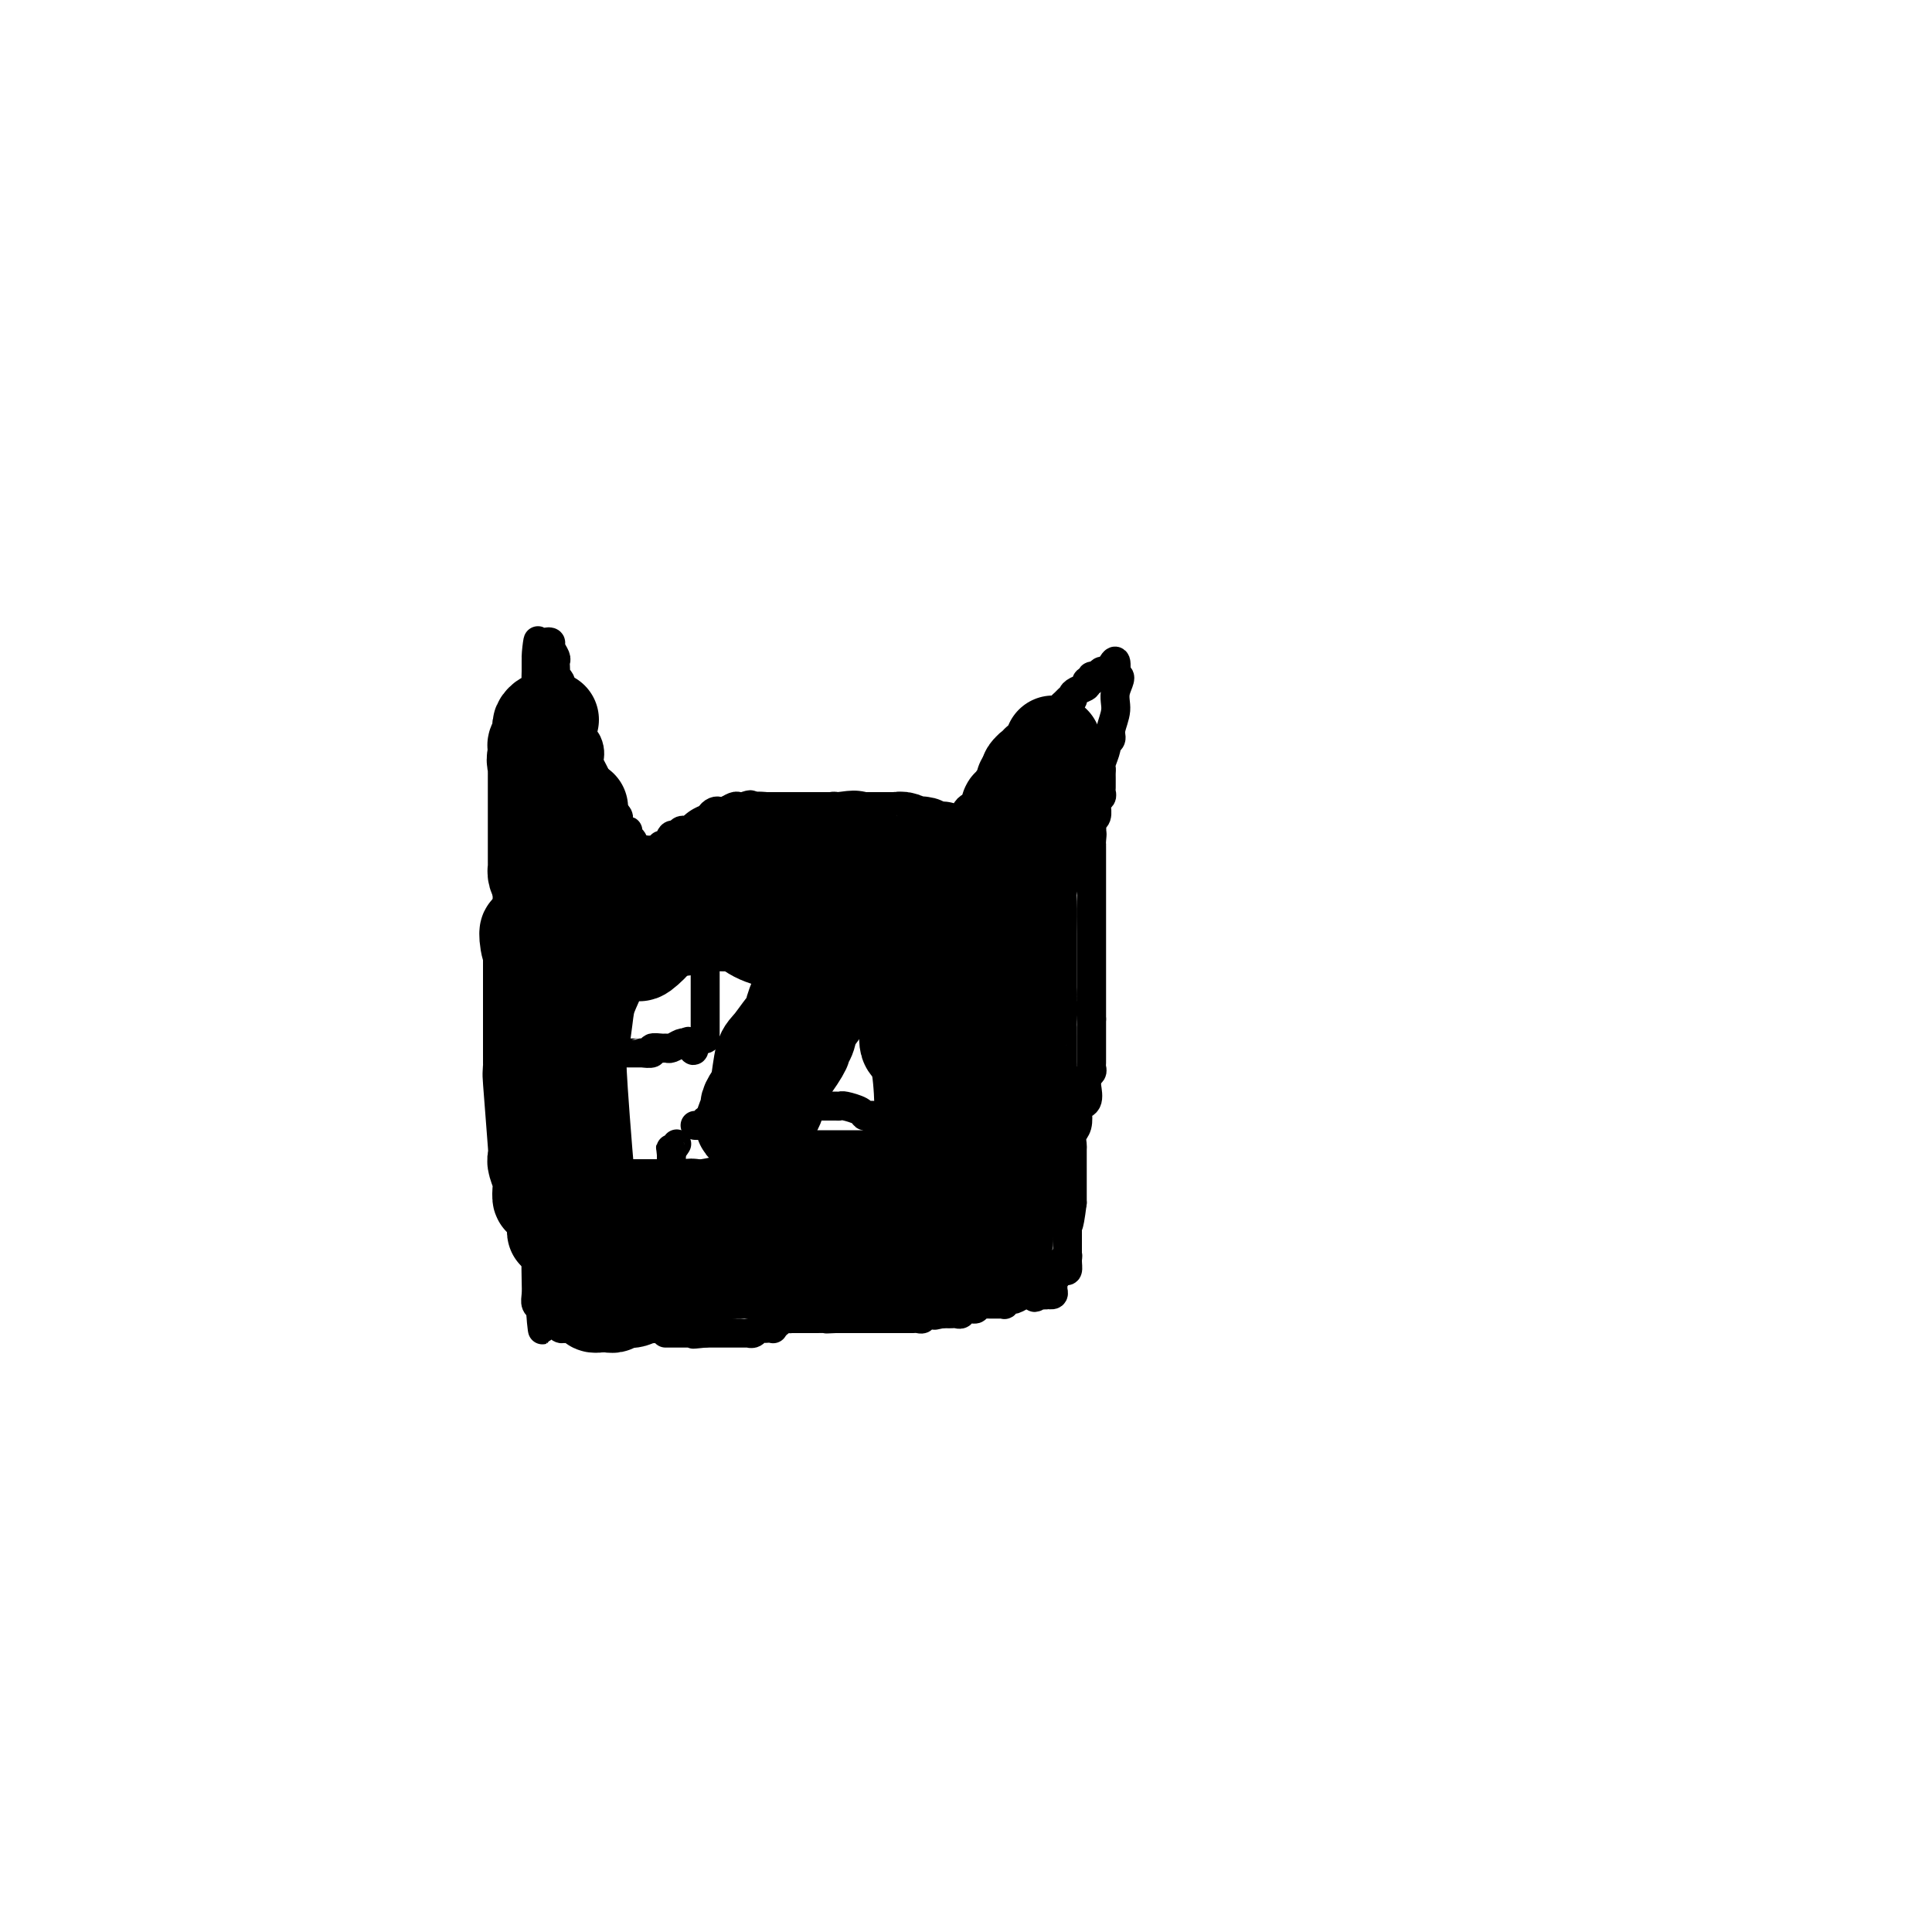 <svg viewBox='0 0 400 400' version='1.1' xmlns='http://www.w3.org/2000/svg' xmlns:xlink='http://www.w3.org/1999/xlink'><g fill='none' stroke='#000000' stroke-width='6' stroke-linecap='round' stroke-linejoin='round'><path d='M110,243c0.017,-0.277 0.034,-0.553 0,-1c-0.034,-0.447 -0.118,-1.064 0,-1c0.118,0.064 0.438,0.809 0,0c-0.438,-0.809 -1.633,-3.173 -2,-4c-0.367,-0.827 0.094,-0.117 0,0c-0.094,0.117 -0.743,-0.361 -1,-1c-0.257,-0.639 -0.121,-1.440 0,-2c0.121,-0.560 0.229,-0.877 0,-1c-0.229,-0.123 -0.793,-0.050 -1,0c-0.207,0.050 -0.055,0.077 0,-1c0.055,-1.077 0.015,-3.258 0,-4c-0.015,-0.742 -0.003,-0.045 0,0c0.003,0.045 -0.003,-0.562 0,-1c0.003,-0.438 0.015,-0.709 0,-1c-0.015,-0.291 -0.055,-0.604 0,-1c0.055,-0.396 0.207,-0.876 0,-1c-0.207,-0.124 -0.773,0.107 -1,0c-0.227,-0.107 -0.113,-0.554 0,-1'/><path d='M105,223c-0.774,-3.216 -0.207,-1.256 0,-1c0.207,0.256 0.056,-1.192 0,-2c-0.056,-0.808 -0.015,-0.975 0,-1c0.015,-0.025 0.004,0.093 0,0c-0.004,-0.093 -0.001,-0.397 0,-1c0.001,-0.603 0.000,-1.504 0,-2c-0.000,-0.496 -0.000,-0.588 0,-1c0.000,-0.412 0.000,-1.143 0,-2c-0.000,-0.857 -0.000,-1.841 0,-2c0.000,-0.159 0.000,0.508 0,0c-0.000,-0.508 -0.000,-2.192 0,-3c0.000,-0.808 0.000,-0.740 0,-1c-0.000,-0.260 -0.000,-0.848 0,-1c0.000,-0.152 0.000,0.132 0,0c-0.000,-0.132 -0.000,-0.680 0,-1c0.000,-0.320 0.000,-0.412 0,-1c-0.000,-0.588 -0.000,-1.671 0,-2c0.000,-0.329 0.000,0.096 0,0c-0.000,-0.096 -0.000,-0.713 0,-1c0.000,-0.287 0.000,-0.244 0,-1c-0.000,-0.756 -0.000,-2.310 0,-3c0.000,-0.690 0.000,-0.515 0,-2c-0.000,-1.485 -0.000,-4.631 0,-6c0.000,-1.369 0.000,-0.963 0,-1c-0.000,-0.037 0.000,-0.519 0,-1'/><path d='M105,187c-0.000,-5.668 -0.000,-1.838 0,-1c0.000,0.838 0.000,-1.316 0,-2c-0.000,-0.684 -0.000,0.102 0,0c0.000,-0.102 0.000,-1.092 0,-2c-0.000,-0.908 -0.000,-1.735 0,-2c0.000,-0.265 0.000,0.030 0,0c-0.000,-0.030 -0.000,-0.386 0,-1c0.000,-0.614 0.000,-1.487 0,-2c-0.000,-0.513 -0.000,-0.667 0,-1c0.000,-0.333 0.000,-0.845 0,-1c-0.000,-0.155 -0.001,0.049 0,0c0.001,-0.049 0.004,-0.350 0,-1c-0.004,-0.650 -0.015,-1.648 0,-2c0.015,-0.352 0.057,-0.057 0,-1c-0.057,-0.943 -0.214,-3.125 0,-4c0.214,-0.875 0.797,-0.442 1,-1c0.203,-0.558 0.025,-2.105 0,-3c-0.025,-0.895 0.101,-1.137 0,-1c-0.101,0.137 -0.430,0.653 0,-1c0.430,-1.653 1.618,-5.474 2,-7c0.382,-1.526 -0.042,-0.755 0,-2c0.042,-1.245 0.551,-4.505 1,-6c0.449,-1.495 0.838,-1.226 1,-1c0.162,0.226 0.096,0.408 0,0c-0.096,-0.408 -0.222,-1.405 0,-2c0.222,-0.595 0.791,-0.789 1,-1c0.209,-0.211 0.056,-0.438 0,-1c-0.056,-0.562 -0.015,-1.459 0,-2c0.015,-0.541 0.004,-0.726 0,-1c-0.004,-0.274 -0.002,-0.637 0,-1'/><path d='M111,137c0.868,-7.975 0.039,-2.911 0,-1c-0.039,1.911 0.712,0.669 1,0c0.288,-0.669 0.115,-0.766 0,-1c-0.115,-0.234 -0.171,-0.606 0,-1c0.171,-0.394 0.568,-0.810 1,-1c0.432,-0.190 0.900,-0.154 1,0c0.100,0.154 -0.169,0.427 0,1c0.169,0.573 0.776,1.445 1,2c0.224,0.555 0.064,0.793 0,1c-0.064,0.207 -0.032,0.383 0,1c0.032,0.617 0.064,1.674 0,2c-0.064,0.326 -0.223,-0.077 0,0c0.223,0.077 0.829,0.636 1,1c0.171,0.364 -0.094,0.533 0,1c0.094,0.467 0.547,1.234 1,2'/><path d='M117,144c0.246,1.416 -0.141,0.957 0,1c0.141,0.043 0.808,0.589 1,1c0.192,0.411 -0.092,0.686 0,1c0.092,0.314 0.560,0.666 1,1c0.440,0.334 0.853,0.648 1,1c0.147,0.352 0.029,0.741 0,1c-0.029,0.259 0.031,0.388 0,1c-0.031,0.612 -0.153,1.707 0,2c0.153,0.293 0.580,-0.217 1,0c0.420,0.217 0.834,1.162 1,2c0.166,0.838 0.083,1.568 0,2c-0.083,0.432 -0.165,0.567 0,1c0.165,0.433 0.579,1.163 1,2c0.421,0.837 0.849,1.782 1,2c0.151,0.218 0.025,-0.292 0,0c-0.025,0.292 0.050,1.385 0,2c-0.050,0.615 -0.224,0.753 0,1c0.224,0.247 0.847,0.605 1,1c0.153,0.395 -0.166,0.827 0,1c0.166,0.173 0.815,0.088 1,0c0.185,-0.088 -0.094,-0.177 0,0c0.094,0.177 0.561,0.622 1,1c0.439,0.378 0.850,0.689 1,1c0.150,0.311 0.040,0.622 0,1c-0.040,0.378 -0.012,0.822 0,1c0.012,0.178 0.006,0.089 0,0'/><path d='M128,171c1.658,4.113 0.305,0.894 0,0c-0.305,-0.894 0.440,0.535 1,1c0.560,0.465 0.935,-0.034 1,0c0.065,0.034 -0.179,0.601 0,1c0.179,0.399 0.783,0.629 1,1c0.217,0.371 0.047,0.884 0,1c-0.047,0.116 0.029,-0.165 0,0c-0.029,0.165 -0.162,0.775 0,1c0.162,0.225 0.618,0.064 1,0c0.382,-0.064 0.691,-0.032 1,0'/><path d='M133,176c0.726,0.772 0.041,0.203 0,0c-0.041,-0.203 0.564,-0.040 1,0c0.436,0.040 0.705,-0.042 1,0c0.295,0.042 0.618,0.210 1,0c0.382,-0.210 0.823,-0.796 1,-1c0.177,-0.204 0.089,-0.025 0,0c-0.089,0.025 -0.179,-0.102 0,0c0.179,0.102 0.626,0.434 1,0c0.374,-0.434 0.675,-1.633 1,-2c0.325,-0.367 0.675,0.097 1,0c0.325,-0.097 0.626,-0.757 1,-1c0.374,-0.243 0.821,-0.069 1,0c0.179,0.069 0.089,0.035 0,0'/><path d='M142,172c1.570,-0.554 0.994,0.062 1,0c0.006,-0.062 0.594,-0.800 1,-1c0.406,-0.200 0.630,0.140 1,0c0.370,-0.140 0.887,-0.759 1,-1c0.113,-0.241 -0.177,-0.103 0,0c0.177,0.103 0.820,0.172 1,0c0.180,-0.172 -0.103,-0.586 0,-1c0.103,-0.414 0.591,-0.829 1,-1c0.409,-0.171 0.739,-0.098 1,0c0.261,0.098 0.451,0.222 1,0c0.549,-0.222 1.455,-0.791 2,-1c0.545,-0.209 0.727,-0.060 1,0c0.273,0.060 0.636,0.030 1,0'/><path d='M154,167c2.095,-0.774 1.333,-0.207 1,0c-0.333,0.207 -0.236,0.056 0,0c0.236,-0.056 0.613,-0.015 1,0c0.387,0.015 0.784,0.004 1,0c0.216,-0.004 0.250,-0.001 1,0c0.750,0.001 2.214,0.000 3,0c0.786,-0.000 0.893,-0.000 1,0'/><path d='M162,167c1.400,0.000 0.900,0.000 1,0c0.100,-0.000 0.800,-0.000 1,0c0.200,0.000 -0.100,0.000 0,0c0.100,-0.000 0.601,-0.000 1,0c0.399,0.000 0.697,0.000 1,0c0.303,-0.000 0.610,-0.000 1,0c0.390,0.000 0.864,0.000 1,0c0.136,-0.000 -0.065,-0.001 0,0c0.065,0.001 0.395,0.004 1,0c0.605,-0.004 1.483,-0.013 2,0c0.517,0.013 0.671,0.050 1,0c0.329,-0.050 0.832,-0.185 1,0c0.168,0.185 -0.001,0.691 0,1c0.001,0.309 0.171,0.421 1,1c0.829,0.579 2.317,1.623 3,2c0.683,0.377 0.561,0.086 1,0c0.439,-0.086 1.440,0.032 2,0c0.560,-0.032 0.678,-0.216 1,0c0.322,0.216 0.849,0.831 1,1c0.151,0.169 -0.075,-0.108 0,0c0.075,0.108 0.450,0.602 1,1c0.550,0.398 1.275,0.699 2,1'/><path d='M185,174c2.389,1.309 1.361,1.083 1,1c-0.361,-0.083 -0.055,-0.022 0,0c0.055,0.022 -0.140,0.006 0,0c0.140,-0.006 0.616,-0.002 1,0c0.384,0.002 0.675,0.000 1,0c0.325,-0.000 0.682,-0.000 1,0c0.318,0.000 0.596,0.001 1,0c0.404,-0.001 0.935,-0.003 1,0c0.065,0.003 -0.337,0.012 0,0c0.337,-0.012 1.414,-0.045 2,0c0.586,0.045 0.683,0.167 1,0c0.317,-0.167 0.855,-0.622 1,-1c0.145,-0.378 -0.101,-0.679 0,-1c0.101,-0.321 0.551,-0.660 1,-1'/><path d='M196,172c0.487,-0.416 0.704,0.043 1,0c0.296,-0.043 0.670,-0.590 1,-1c0.330,-0.410 0.614,-0.685 1,-1c0.386,-0.315 0.873,-0.672 1,-1c0.127,-0.328 -0.107,-0.628 0,-1c0.107,-0.372 0.554,-0.817 1,-1c0.446,-0.183 0.890,-0.105 1,0c0.110,0.105 -0.115,0.235 0,0c0.115,-0.235 0.570,-0.836 1,-1c0.430,-0.164 0.836,0.110 1,0c0.164,-0.110 0.085,-0.602 0,-1c-0.085,-0.398 -0.178,-0.702 0,-1c0.178,-0.298 0.625,-0.591 1,-1c0.375,-0.409 0.678,-0.936 1,-1c0.322,-0.064 0.663,0.334 1,0c0.337,-0.334 0.672,-1.401 1,-2c0.328,-0.599 0.651,-0.728 1,-1c0.349,-0.272 0.723,-0.685 1,-1c0.277,-0.315 0.455,-0.533 1,-1c0.545,-0.467 1.457,-1.185 2,-2c0.543,-0.815 0.718,-1.728 1,-2c0.282,-0.272 0.671,0.097 1,0c0.329,-0.097 0.599,-0.658 1,-1c0.401,-0.342 0.932,-0.463 1,-1c0.068,-0.537 -0.328,-1.491 0,-2c0.328,-0.509 1.379,-0.574 2,-1c0.621,-0.426 0.810,-1.213 1,-2'/><path d='M220,146c3.877,-3.974 1.568,-0.910 1,0c-0.568,0.910 0.603,-0.335 1,-1c0.397,-0.665 0.019,-0.752 0,-1c-0.019,-0.248 0.320,-0.659 1,-1c0.680,-0.341 1.702,-0.612 2,-1c0.298,-0.388 -0.127,-0.892 0,-1c0.127,-0.108 0.808,0.182 1,0c0.192,-0.182 -0.103,-0.835 0,-1c0.103,-0.165 0.606,0.159 1,0c0.394,-0.159 0.680,-0.802 1,-1c0.320,-0.198 0.674,0.049 1,0c0.326,-0.049 0.623,-0.395 1,-1c0.377,-0.605 0.832,-1.471 1,-1c0.168,0.471 0.048,2.277 0,3c-0.048,0.723 -0.024,0.361 0,0'/><path d='M231,140c1.684,-0.434 0.395,1.481 0,3c-0.395,1.519 0.105,2.643 0,4c-0.105,1.357 -0.817,2.949 -1,4c-0.183,1.051 0.161,1.563 0,2c-0.161,0.437 -0.828,0.800 -1,1c-0.172,0.200 0.150,0.239 0,1c-0.150,0.761 -0.772,2.245 -1,3c-0.228,0.755 -0.061,0.780 0,1c0.061,0.220 0.016,0.636 0,1c-0.016,0.364 -0.003,0.675 0,1c0.003,0.325 -0.003,0.664 0,1c0.003,0.336 0.015,0.669 0,1c-0.015,0.331 -0.057,0.661 0,1c0.057,0.339 0.212,0.686 0,1c-0.212,0.314 -0.793,0.595 -1,1c-0.207,0.405 -0.041,0.935 0,1c0.041,0.065 -0.041,-0.333 0,0c0.041,0.333 0.207,1.399 0,2c-0.207,0.601 -0.786,0.739 -1,1c-0.214,0.261 -0.061,0.646 0,1c0.061,0.354 0.031,0.677 0,1'/><path d='M226,172c-0.774,5.133 -0.207,1.967 0,1c0.207,-0.967 0.056,0.266 0,1c-0.056,0.734 -0.015,0.970 0,1c0.015,0.030 0.004,-0.147 0,0c-0.004,0.147 -0.001,0.618 0,1c0.001,0.382 0.000,0.676 0,1c-0.000,0.324 -0.000,0.677 0,1c0.000,0.323 0.000,0.614 0,1c-0.000,0.386 -0.000,0.867 0,1c0.000,0.133 0.000,-0.081 0,0c-0.000,0.081 -0.000,0.458 0,1c0.000,0.542 0.000,1.248 0,2c-0.000,0.752 -0.000,1.549 0,2c0.000,0.451 0.000,0.557 0,1c-0.000,0.443 -0.000,1.223 0,2c0.000,0.777 0.000,1.550 0,2c-0.000,0.450 -0.000,0.578 0,1c0.000,0.422 0.000,1.139 0,2c-0.000,0.861 -0.000,1.865 0,3c0.000,1.135 0.000,2.402 0,3c-0.000,0.598 -0.000,0.527 0,1c0.000,0.473 0.000,1.489 0,2c-0.000,0.511 -0.000,0.517 0,1c0.000,0.483 0.000,1.442 0,2c-0.000,0.558 -0.000,0.713 0,1c0.000,0.287 -0.000,0.706 0,1c0.000,0.294 -0.000,0.464 0,1c0.000,0.536 0.000,1.439 0,2c0.000,0.561 0.000,0.781 0,1'/><path d='M226,211c-0.000,6.438 -0.000,3.035 0,2c0.000,-1.035 0.000,0.300 0,1c-0.000,0.700 -0.000,0.765 0,1c0.000,0.235 0.000,0.640 0,1c-0.000,0.360 -0.000,0.674 0,1c0.000,0.326 0.001,0.665 0,1c-0.001,0.335 -0.004,0.667 0,1c0.004,0.333 0.015,0.667 0,1c-0.015,0.333 -0.057,0.665 0,1c0.057,0.335 0.213,0.675 0,1c-0.213,0.325 -0.797,0.637 -1,1c-0.203,0.363 -0.027,0.778 0,1c0.027,0.222 -0.097,0.251 0,1c0.097,0.749 0.415,2.216 0,3c-0.415,0.784 -1.561,0.883 -2,1c-0.439,0.117 -0.170,0.252 0,1c0.170,0.748 0.242,2.108 0,3c-0.242,0.892 -0.797,1.317 -1,2c-0.203,0.683 -0.054,1.623 0,2c0.054,0.377 0.015,0.191 0,1c-0.015,0.809 -0.004,2.612 0,4c0.004,1.388 0.001,2.361 0,3c-0.001,0.639 -0.000,0.945 0,1c0.000,0.055 0.000,-0.140 0,0c-0.000,0.140 -0.000,0.615 0,1c0.000,0.385 0.000,0.682 0,1c-0.000,0.318 -0.000,0.659 0,1'/><path d='M222,249c-0.845,6.662 -0.959,4.318 -1,4c-0.041,-0.318 -0.011,1.389 0,2c0.011,0.611 0.003,0.126 0,1c-0.003,0.874 -0.001,3.107 0,4c0.001,0.893 0.000,0.447 0,0'/><path d='M107,229c-0.423,-0.314 -0.845,-0.629 -1,0c-0.155,0.629 -0.042,2.200 0,3c0.042,0.800 0.013,0.829 0,1c-0.013,0.171 -0.010,0.483 0,1c0.010,0.517 0.026,1.240 0,2c-0.026,0.760 -0.094,1.558 0,2c0.094,0.442 0.350,0.527 1,3c0.650,2.473 1.695,7.333 2,9c0.305,1.667 -0.128,0.142 0,0c0.128,-0.142 0.819,1.099 1,2c0.181,0.901 -0.147,1.463 0,3c0.147,1.537 0.771,4.051 1,5c0.229,0.949 0.065,0.334 0,1c-0.065,0.666 -0.031,2.612 0,4c0.031,1.388 0.060,2.217 0,3c-0.060,0.783 -0.208,1.518 0,2c0.208,0.482 0.774,0.709 1,1c0.226,0.291 0.113,0.645 0,1'/><path d='M112,272c0.709,6.607 -0.017,1.626 0,0c0.017,-1.626 0.778,0.104 1,1c0.222,0.896 -0.095,0.958 0,1c0.095,0.042 0.603,0.064 1,0c0.397,-0.064 0.684,-0.213 1,0c0.316,0.213 0.662,0.789 1,1c0.338,0.211 0.668,0.056 1,0c0.332,-0.056 0.666,-0.015 1,0c0.334,0.015 0.667,0.004 1,0c0.333,-0.004 0.667,-0.001 1,0c0.333,0.001 0.667,0.001 1,0'/><path d='M121,275c1.571,0.464 0.998,0.124 1,0c0.002,-0.124 0.578,-0.033 1,0c0.422,0.033 0.692,0.009 1,0c0.308,-0.009 0.656,-0.002 1,0c0.344,0.002 0.683,0.001 1,0c0.317,-0.001 0.612,-0.000 1,0c0.388,0.000 0.869,0.000 1,0c0.131,-0.000 -0.087,-0.000 0,0c0.087,0.000 0.479,0.001 1,0c0.521,-0.001 1.173,-0.004 2,0c0.827,0.004 1.830,0.015 2,0c0.170,-0.015 -0.494,-0.056 0,0c0.494,0.056 2.146,0.208 3,0c0.854,-0.208 0.910,-0.776 1,-1c0.090,-0.224 0.216,-0.102 1,0c0.784,0.102 2.228,0.185 3,0c0.772,-0.185 0.874,-0.637 1,-1c0.126,-0.363 0.276,-0.637 1,-1c0.724,-0.363 2.021,-0.816 3,-1c0.979,-0.184 1.638,-0.101 2,0c0.362,0.101 0.426,0.219 1,0c0.574,-0.219 1.659,-0.776 2,-1c0.341,-0.224 -0.063,-0.115 0,0c0.063,0.115 0.594,0.237 1,0c0.406,-0.237 0.686,-0.833 1,-1c0.314,-0.167 0.661,0.095 1,0c0.339,-0.095 0.669,-0.548 1,-1'/><path d='M155,268c2.134,-0.929 0.470,-0.253 0,0c-0.470,0.253 0.254,0.082 1,0c0.746,-0.082 1.513,-0.075 2,0c0.487,0.075 0.695,0.217 1,0c0.305,-0.217 0.707,-0.794 1,-1c0.293,-0.206 0.477,-0.041 1,0c0.523,0.041 1.386,-0.042 2,0c0.614,0.042 0.979,0.208 1,0c0.021,-0.208 -0.301,-0.792 0,-1c0.301,-0.208 1.226,-0.041 2,0c0.774,0.041 1.396,-0.045 2,0c0.604,0.045 1.188,0.222 2,0c0.812,-0.222 1.850,-0.843 2,-1c0.150,-0.157 -0.588,0.150 1,0c1.588,-0.150 5.501,-0.758 7,-1c1.499,-0.242 0.584,-0.117 1,0c0.416,0.117 2.163,0.227 3,0c0.837,-0.227 0.764,-0.792 1,-1c0.236,-0.208 0.782,-0.059 1,0c0.218,0.059 0.109,0.030 0,0'/><path d='M186,263c4.979,-0.774 1.925,-0.207 1,0c-0.925,0.207 0.277,0.056 1,0c0.723,-0.056 0.967,-0.015 1,0c0.033,0.015 -0.146,0.004 0,0c0.146,-0.004 0.616,-0.001 1,0c0.384,0.001 0.681,0.000 1,0c0.319,-0.000 0.659,-0.000 1,0c0.341,0.000 0.682,0.000 1,0c0.318,-0.000 0.614,-0.000 1,0c0.386,0.000 0.863,0.000 1,0c0.137,-0.000 -0.064,-0.000 0,0c0.064,0.000 0.395,0.000 1,0c0.605,-0.000 1.486,-0.000 2,0c0.514,0.000 0.663,0.000 1,0c0.337,-0.000 0.864,-0.000 1,0c0.136,0.000 -0.117,0.000 0,0c0.117,-0.000 0.605,-0.000 1,0c0.395,0.000 0.698,0.000 1,0'/><path d='M202,263c2.638,0.000 1.232,0.000 1,0c-0.232,-0.000 0.711,-0.000 1,0c0.289,0.000 -0.077,0.000 0,0c0.077,-0.000 0.595,-0.000 1,0c0.405,0.000 0.696,0.000 1,0c0.304,-0.000 0.620,-0.000 1,0c0.380,0.000 0.823,0.000 1,0c0.177,-0.000 0.089,-0.001 0,0c-0.089,0.001 -0.179,0.004 0,0c0.179,-0.004 0.626,-0.015 1,0c0.374,0.015 0.675,0.056 1,0c0.325,-0.056 0.675,-0.208 1,0c0.325,0.208 0.626,0.777 1,1c0.374,0.223 0.822,0.101 1,0c0.178,-0.101 0.086,-0.181 0,0c-0.086,0.181 -0.168,0.623 0,1c0.168,0.377 0.584,0.688 1,1'/><path d='M214,266c2.018,0.707 1.061,0.974 1,1c-0.061,0.026 0.772,-0.188 1,0c0.228,0.188 -0.149,0.780 0,1c0.149,0.220 0.825,0.070 1,0c0.175,-0.070 -0.150,-0.060 0,0c0.150,0.060 0.776,0.171 1,0c0.224,-0.171 0.046,-0.623 0,-1c-0.046,-0.377 0.040,-0.678 0,-1c-0.040,-0.322 -0.207,-0.664 0,-1c0.207,-0.336 0.786,-0.668 1,-1c0.214,-0.332 0.061,-0.666 0,-1c-0.061,-0.334 -0.031,-0.667 0,-1'/><path d='M219,262c0.629,-1.087 0.701,-0.804 1,-1c0.299,-0.196 0.823,-0.872 1,-1c0.177,-0.128 0.006,0.293 0,1c-0.006,0.707 0.154,1.699 0,2c-0.154,0.301 -0.621,-0.088 -1,0c-0.379,0.088 -0.669,0.652 -1,1c-0.331,0.348 -0.705,0.478 -1,1c-0.295,0.522 -0.513,1.435 -1,2c-0.487,0.565 -1.244,0.783 -2,1'/><path d='M215,268c-1.092,1.239 -0.821,0.336 -1,0c-0.179,-0.336 -0.807,-0.105 -1,0c-0.193,0.105 0.049,0.085 0,0c-0.049,-0.085 -0.391,-0.233 -1,0c-0.609,0.233 -1.487,0.847 -2,1c-0.513,0.153 -0.662,-0.155 -1,0c-0.338,0.155 -0.864,0.774 -1,1c-0.136,0.226 0.118,0.061 0,0c-0.118,-0.061 -0.609,-0.016 -1,0c-0.391,0.016 -0.683,0.003 -1,0c-0.317,-0.003 -0.657,0.003 -1,0c-0.343,-0.003 -0.687,-0.016 -1,0c-0.313,0.016 -0.595,0.061 -1,0c-0.405,-0.061 -0.935,-0.226 -1,0c-0.065,0.226 0.333,0.845 0,1c-0.333,0.155 -1.399,-0.155 -2,0c-0.601,0.155 -0.738,0.773 -1,1c-0.262,0.227 -0.647,0.061 -1,0c-0.353,-0.061 -0.672,-0.016 -1,0c-0.328,0.016 -0.665,0.005 -1,0c-0.335,-0.005 -0.667,-0.002 -1,0'/><path d='M195,272c-3.046,0.618 -0.663,0.165 0,0c0.663,-0.165 -0.396,-0.040 -1,0c-0.604,0.040 -0.753,-0.003 -1,0c-0.247,0.003 -0.591,0.053 -1,0c-0.409,-0.053 -0.883,-0.210 -1,0c-0.117,0.210 0.123,0.788 0,1c-0.123,0.212 -0.610,0.057 -1,0c-0.390,-0.057 -0.682,-0.015 -1,0c-0.318,0.015 -0.661,0.004 -1,0c-0.339,-0.004 -0.675,-0.001 -1,0c-0.325,0.001 -0.640,0.000 -1,0c-0.360,-0.000 -0.765,-0.000 -1,0c-0.235,0.000 -0.300,0.000 -1,0c-0.700,-0.000 -2.036,-0.000 -3,0c-0.964,0.000 -1.557,0.000 -2,0c-0.443,-0.000 -0.737,-0.000 -1,0c-0.263,0.000 -0.494,0.000 -1,0c-0.506,-0.000 -1.287,-0.000 -2,0c-0.713,0.000 -1.356,0.000 -2,0'/><path d='M173,273c-3.460,0.155 -1.111,0.041 -1,0c0.111,-0.041 -2.017,-0.011 -3,0c-0.983,0.011 -0.823,0.003 -1,0c-0.177,-0.003 -0.691,-0.000 -1,0c-0.309,0.000 -0.411,-0.001 -1,0c-0.589,0.001 -1.663,0.004 -2,0c-0.337,-0.004 0.064,-0.016 0,0c-0.064,0.016 -0.592,0.061 -1,0c-0.408,-0.061 -0.697,-0.226 -1,0c-0.303,0.226 -0.620,0.845 -1,1c-0.380,0.155 -0.823,-0.154 -1,0c-0.177,0.154 -0.089,0.772 0,1c0.089,0.228 0.179,0.065 0,0c-0.179,-0.065 -0.626,-0.031 -1,0c-0.374,0.031 -0.674,0.061 -1,0c-0.326,-0.061 -0.678,-0.212 -1,0c-0.322,0.212 -0.615,0.789 -1,1c-0.385,0.211 -0.864,0.057 -1,0c-0.136,-0.057 0.070,-0.015 0,0c-0.070,0.015 -0.418,0.004 -1,0c-0.582,-0.004 -1.399,-0.001 -2,0c-0.601,0.001 -0.987,0.000 -1,0c-0.013,-0.000 0.347,-0.000 0,0c-0.347,0.000 -1.402,0.000 -2,0c-0.598,-0.000 -0.738,-0.000 -1,0c-0.262,0.000 -0.646,0.000 -1,0c-0.354,-0.000 -0.677,-0.000 -1,0'/><path d='M146,276c-4.354,0.464 -1.740,0.124 -1,0c0.740,-0.124 -0.393,-0.033 -1,0c-0.607,0.033 -0.686,0.009 -1,0c-0.314,-0.009 -0.862,-0.002 -1,0c-0.138,0.002 0.134,0.001 0,0c-0.134,-0.001 -0.675,-0.000 -1,0c-0.325,0.000 -0.434,0.000 -1,0c-0.566,-0.000 -1.590,-0.000 -2,0c-0.410,0.000 -0.205,0.000 0,0'/><path d='M144,233c-0.083,-0.002 -0.167,-0.004 0,0c0.167,0.004 0.584,0.015 1,0c0.416,-0.015 0.833,-0.056 1,0c0.167,0.056 0.086,0.208 0,0c-0.086,-0.208 -0.178,-0.778 0,-1c0.178,-0.222 0.626,-0.098 1,0c0.374,0.098 0.672,0.170 1,0c0.328,-0.170 0.684,-0.580 1,-1c0.316,-0.420 0.592,-0.848 1,-1c0.408,-0.152 0.949,-0.027 1,0c0.051,0.027 -0.389,-0.045 0,0c0.389,0.045 1.606,0.208 2,0c0.394,-0.208 -0.035,-0.788 0,-1c0.035,-0.212 0.535,-0.057 1,0c0.465,0.057 0.894,0.015 1,0c0.106,-0.015 -0.113,-0.004 0,0c0.113,0.004 0.556,0.002 1,0'/><path d='M156,229c2.035,-0.619 1.123,-0.166 1,0c-0.123,0.166 0.545,0.044 1,0c0.455,-0.044 0.699,-0.012 1,0c0.301,0.012 0.659,0.003 1,0c0.341,-0.003 0.664,-0.001 1,0c0.336,0.001 0.685,0.000 1,0c0.315,-0.000 0.595,-0.000 1,0c0.405,0.000 0.935,0.000 1,0c0.065,-0.000 -0.334,-0.000 0,0c0.334,0.000 1.402,0.000 2,0c0.598,-0.000 0.727,-0.000 1,0c0.273,0.000 0.689,0.000 1,0c0.311,-0.000 0.515,-0.001 1,0c0.485,0.001 1.251,0.003 2,0c0.749,-0.003 1.482,-0.011 2,0c0.518,0.011 0.821,0.042 1,0c0.179,-0.042 0.233,-0.156 1,0c0.767,0.156 2.247,0.580 3,1c0.753,0.420 0.779,0.834 1,1c0.221,0.166 0.636,0.083 1,0c0.364,-0.083 0.675,-0.167 1,0c0.325,0.167 0.662,0.583 1,1'/><path d='M182,232c4.018,0.699 1.062,0.946 0,1c-1.062,0.054 -0.232,-0.084 0,0c0.232,0.084 -0.134,0.389 0,1c0.134,0.611 0.768,1.526 1,2c0.232,0.474 0.062,0.505 0,1c-0.062,0.495 -0.017,1.454 0,2c0.017,0.546 0.004,0.678 0,1c-0.004,0.322 -0.001,0.833 0,1c0.001,0.167 0.000,-0.008 0,0c-0.000,0.008 -0.000,0.201 0,1c0.000,0.799 0.000,2.203 0,3c-0.000,0.797 -0.000,0.987 0,1c0.000,0.013 0.001,-0.150 0,0c-0.001,0.150 -0.003,0.615 0,1c0.003,0.385 0.011,0.691 0,1c-0.011,0.309 -0.041,0.622 0,1c0.041,0.378 0.155,0.822 0,1c-0.155,0.178 -0.577,0.089 -1,0'/><path d='M182,250c-0.174,3.022 -0.607,1.578 -1,1c-0.393,-0.578 -0.744,-0.291 -1,0c-0.256,0.291 -0.417,0.586 -1,1c-0.583,0.414 -1.589,0.948 -2,1c-0.411,0.052 -0.227,-0.378 -1,0c-0.773,0.378 -2.502,1.566 -3,2c-0.498,0.434 0.236,0.115 0,0c-0.236,-0.115 -1.443,-0.027 -2,0c-0.557,0.027 -0.463,-0.007 -1,0c-0.537,0.007 -1.703,0.054 -2,0c-0.297,-0.054 0.275,-0.211 0,0c-0.275,0.211 -1.397,0.789 -2,1c-0.603,0.211 -0.685,0.057 -1,0c-0.315,-0.057 -0.862,-0.015 -1,0c-0.138,0.015 0.131,0.004 0,0c-0.131,-0.004 -0.664,-0.001 -1,0c-0.336,0.001 -0.475,0.000 -1,0c-0.525,-0.000 -1.436,-0.000 -2,0c-0.564,0.000 -0.782,0.000 -1,0'/><path d='M159,256c-2.793,0.381 -2.776,0.834 -3,1c-0.224,0.166 -0.690,0.044 -1,0c-0.310,-0.044 -0.464,-0.012 -1,0c-0.536,0.012 -1.453,0.003 -2,0c-0.547,-0.003 -0.724,-0.001 -1,0c-0.276,0.001 -0.652,0.000 -1,0c-0.348,-0.000 -0.667,-0.000 -1,0c-0.333,0.000 -0.681,0.000 -1,0c-0.319,-0.000 -0.610,-0.000 -1,0c-0.390,0.000 -0.878,-0.000 -1,0c-0.122,0.000 0.121,0.000 0,0c-0.121,-0.000 -0.606,-0.000 -1,0c-0.394,0.000 -0.698,0.001 -1,0c-0.302,-0.001 -0.603,-0.003 -1,0c-0.397,0.003 -0.890,0.011 -1,0c-0.110,-0.011 0.163,-0.042 0,0c-0.163,0.042 -0.762,0.156 -1,0c-0.238,-0.156 -0.116,-0.581 0,-1c0.116,-0.419 0.227,-0.833 0,-1c-0.227,-0.167 -0.793,-0.086 -1,0c-0.207,0.086 -0.056,0.177 0,0c0.056,-0.177 0.016,-0.622 0,-1c-0.016,-0.378 -0.008,-0.689 0,-1'/><path d='M140,253c-0.403,-0.716 0.088,-0.506 0,-1c-0.088,-0.494 -0.756,-1.692 -1,-2c-0.244,-0.308 -0.065,0.273 0,0c0.065,-0.273 0.018,-1.400 0,-2c-0.018,-0.600 -0.005,-0.671 0,-1c0.005,-0.329 0.001,-0.914 0,-1c-0.001,-0.086 -0.000,0.327 0,0c0.000,-0.327 0.000,-1.393 0,-2c-0.000,-0.607 -0.000,-0.754 0,-1c0.000,-0.246 0.000,-0.591 0,-1c-0.000,-0.409 -0.000,-0.883 0,-1c0.000,-0.117 0.000,0.122 0,0c-0.000,-0.122 -0.000,-0.606 0,-1c0.000,-0.394 0.000,-0.697 0,-1'/><path d='M139,239c-0.214,-2.333 -0.250,-1.167 0,-1c0.250,0.167 0.786,-0.667 1,-1c0.214,-0.333 0.107,-0.167 0,0'/><path d='M129,192c0.333,0.000 0.667,0.000 1,0c0.333,0.000 0.667,0.000 1,0c0.333,-0.000 0.667,-0.000 1,0c0.333,0.000 0.667,0.000 1,0'/><path d='M133,192c0.818,0.000 0.863,0.000 1,0c0.137,-0.000 0.365,-0.000 1,0c0.635,0.000 1.676,0.000 2,0c0.324,-0.000 -0.068,-0.000 0,0c0.068,0.000 0.597,0.000 1,0c0.403,-0.000 0.682,-0.001 1,0c0.318,0.001 0.676,0.004 1,0c0.324,-0.004 0.613,-0.015 1,0c0.387,0.015 0.873,0.056 1,0c0.127,-0.056 -0.106,-0.208 0,0c0.106,0.208 0.549,0.778 1,1c0.451,0.222 0.909,0.097 1,0c0.091,-0.097 -0.186,-0.167 0,0c0.186,0.167 0.834,0.570 1,1c0.166,0.430 -0.151,0.889 0,1c0.151,0.111 0.772,-0.124 1,0c0.228,0.124 0.065,0.607 0,1c-0.065,0.393 -0.033,0.697 0,1'/><path d='M146,197c0.464,0.571 0.124,-0.002 0,0c-0.124,0.002 -0.033,0.579 0,1c0.033,0.421 0.009,0.686 0,1c-0.009,0.314 -0.002,0.675 0,1c0.002,0.325 0.001,0.612 0,1c-0.001,0.388 -0.000,0.877 0,1c0.000,0.123 0.000,-0.121 0,0c-0.000,0.121 -0.000,0.606 0,1c0.000,0.394 0.000,0.696 0,1c-0.000,0.304 -0.000,0.610 0,1c0.000,0.390 0.000,0.864 0,1c-0.000,0.136 -0.000,-0.066 0,0c0.000,0.066 0.000,0.399 0,1c-0.000,0.601 -0.000,1.471 0,2c0.000,0.529 0.000,0.719 0,1c-0.000,0.281 -0.000,0.653 0,1c0.000,0.347 0.001,0.667 0,1c-0.001,0.333 -0.003,0.677 0,1c0.003,0.323 0.012,0.625 0,1c-0.012,0.375 -0.044,0.822 0,1c0.044,0.178 0.166,0.086 0,0c-0.166,-0.086 -0.619,-0.168 -1,0c-0.381,0.168 -0.691,0.584 -1,1'/><path d='M144,216c-0.473,2.940 -0.655,0.792 -1,0c-0.345,-0.792 -0.852,-0.226 -1,0c-0.148,0.226 0.064,0.113 0,0c-0.064,-0.113 -0.403,-0.228 -1,0c-0.597,0.228 -1.450,0.797 -2,1c-0.550,0.203 -0.796,0.040 -1,0c-0.204,-0.040 -0.365,0.042 -1,0c-0.635,-0.042 -1.742,-0.207 -2,0c-0.258,0.207 0.333,0.788 0,1c-0.333,0.212 -1.592,0.057 -2,0c-0.408,-0.057 0.034,-0.015 0,0c-0.034,0.015 -0.545,0.004 -1,0c-0.455,-0.004 -0.854,-0.001 -1,0c-0.146,0.001 -0.039,0.000 -1,0c-0.961,-0.000 -2.989,-0.000 -4,0c-1.011,0.000 -1.006,0.000 -1,0'/><path d='M125,218c-3.179,0.318 -1.625,0.114 -1,0c0.625,-0.114 0.321,-0.139 0,0c-0.321,0.139 -0.661,0.443 -1,0c-0.339,-0.443 -0.679,-1.634 -1,-2c-0.321,-0.366 -0.625,0.094 -1,0c-0.375,-0.094 -0.821,-0.741 -1,-1c-0.179,-0.259 -0.089,-0.129 0,0'/><path d='M120,215c-0.785,-0.431 -0.249,-0.010 0,0c0.249,0.010 0.211,-0.392 0,-1c-0.211,-0.608 -0.596,-1.424 -1,-2c-0.404,-0.576 -0.826,-0.914 -1,-1c-0.174,-0.086 -0.099,0.078 0,0c0.099,-0.078 0.223,-0.399 0,-1c-0.223,-0.601 -0.792,-1.484 -1,-2c-0.208,-0.516 -0.056,-0.667 0,-1c0.056,-0.333 0.015,-0.850 0,-1c-0.015,-0.150 -0.004,0.066 0,0c0.004,-0.066 0.001,-0.413 0,-1c-0.001,-0.587 -0.000,-1.415 0,-2c0.000,-0.585 0.000,-0.927 0,-1c-0.000,-0.073 -0.000,0.122 0,0c0.000,-0.122 0.000,-0.561 0,-1'/><path d='M117,201c-0.452,-2.558 -0.081,-1.953 0,-2c0.081,-0.047 -0.129,-0.745 0,-1c0.129,-0.255 0.598,-0.068 1,0c0.402,0.068 0.739,0.018 1,0c0.261,-0.018 0.447,-0.005 1,0c0.553,0.005 1.472,0.001 2,0c0.528,-0.001 0.666,-0.000 1,0c0.334,0.000 0.863,0.000 1,0c0.137,-0.000 -0.118,-0.000 0,0c0.118,0.000 0.609,0.000 1,0c0.391,-0.000 0.682,-0.000 1,0c0.318,0.000 0.663,0.000 1,0c0.337,-0.000 0.668,-0.000 1,0c0.332,0.000 0.666,0.000 1,0'/><path d='M129,198c2.034,-0.001 1.120,-0.004 1,0c-0.120,0.004 0.556,0.016 1,0c0.444,-0.016 0.657,-0.060 1,0c0.343,0.060 0.817,0.224 1,0c0.183,-0.224 0.074,-0.834 0,-1c-0.074,-0.166 -0.114,0.113 0,0c0.114,-0.113 0.381,-0.618 0,-1c-0.381,-0.382 -1.410,-0.641 -2,-1c-0.590,-0.359 -0.740,-0.817 -1,-1c-0.260,-0.183 -0.630,-0.092 -1,0'/><path d='M129,194c-0.581,-0.619 -0.533,-0.166 -1,0c-0.467,0.166 -1.449,0.044 -2,0c-0.551,-0.044 -0.671,-0.012 -1,0c-0.329,0.012 -0.866,0.003 -1,0c-0.134,-0.003 0.135,-0.001 0,0c-0.135,0.001 -0.675,0.000 -1,0c-0.325,-0.000 -0.434,-0.000 -1,0c-0.566,0.000 -1.590,0.000 -2,0c-0.410,-0.000 -0.205,-0.000 0,0'/><path d='M187,199c0.228,-0.000 0.456,-0.000 1,0c0.544,0.000 1.402,0.000 2,0c0.598,-0.000 0.934,-0.000 1,0c0.066,0.000 -0.137,0.000 0,0c0.137,-0.000 0.616,-0.000 1,0c0.384,0.000 0.674,0.000 1,0c0.326,-0.000 0.690,-0.000 1,0c0.310,0.000 0.568,0.000 1,0c0.432,-0.000 1.038,-0.000 2,0c0.962,0.000 2.282,0.000 3,0c0.718,-0.000 0.836,-0.000 1,0c0.164,0.000 0.376,0.000 1,0c0.624,-0.000 1.660,-0.001 2,0c0.340,0.001 -0.015,0.004 0,0c0.015,-0.004 0.400,-0.016 1,0c0.600,0.016 1.415,0.060 2,0c0.585,-0.060 0.940,-0.222 1,0c0.060,0.222 -0.176,0.829 0,1c0.176,0.171 0.765,-0.094 1,0c0.235,0.094 0.118,0.547 0,1'/><path d='M209,201c3.627,0.265 1.694,-0.073 1,0c-0.694,0.073 -0.148,0.557 0,1c0.148,0.443 -0.102,0.846 0,1c0.102,0.154 0.555,0.059 1,0c0.445,-0.059 0.880,-0.083 1,1c0.120,1.083 -0.076,3.271 0,4c0.076,0.729 0.424,-0.002 -1,1c-1.424,1.002 -4.620,3.735 -6,5c-1.380,1.265 -0.943,1.060 -1,1c-0.057,-0.060 -0.607,0.025 -1,0c-0.393,-0.025 -0.630,-0.161 -1,0c-0.370,0.161 -0.873,0.617 -1,1c-0.127,0.383 0.120,0.691 -1,1c-1.120,0.309 -3.609,0.619 -5,1c-1.391,0.381 -1.685,0.834 -2,1c-0.315,0.166 -0.651,0.044 -1,0c-0.349,-0.044 -0.709,-0.012 -1,0c-0.291,0.012 -0.512,0.003 -1,0c-0.488,-0.003 -1.244,-0.002 -2,0'/><path d='M188,219c-2.038,0.266 -1.135,-0.070 -1,0c0.135,0.070 -0.500,0.544 -1,0c-0.500,-0.544 -0.866,-2.108 -1,-3c-0.134,-0.892 -0.036,-1.113 0,-1c0.036,0.113 0.010,0.559 0,0c-0.010,-0.559 -0.003,-2.125 0,-3c0.003,-0.875 0.001,-1.061 0,-1c-0.001,0.061 -0.000,0.367 0,0c0.000,-0.367 0.000,-1.406 0,-2c-0.000,-0.594 -0.000,-0.741 0,-1c0.000,-0.259 0.000,-0.629 0,-1'/><path d='M185,207c-0.525,-2.096 -0.338,-1.335 0,-1c0.338,0.335 0.825,0.244 1,0c0.175,-0.244 0.036,-0.640 0,-1c-0.036,-0.360 0.031,-0.684 0,-1c-0.031,-0.316 -0.159,-0.623 0,-1c0.159,-0.377 0.607,-0.823 1,-1c0.393,-0.177 0.732,-0.086 1,0c0.268,0.086 0.463,0.167 1,0c0.537,-0.167 1.414,-0.584 2,-1c0.586,-0.416 0.882,-0.833 1,-1c0.118,-0.167 0.059,-0.083 0,0'/></g>
<g fill='none' stroke='#000000' stroke-width='20' stroke-linecap='round' stroke-linejoin='round'><path d='M114,149c-0.310,-0.089 -0.619,-0.177 -1,0c-0.381,0.177 -0.833,0.621 -1,1c-0.167,0.379 -0.048,0.693 0,1c0.048,0.307 0.027,0.607 0,1c-0.027,0.393 -0.060,0.879 0,1c0.060,0.121 0.212,-0.122 0,0c-0.212,0.122 -0.788,0.610 -1,1c-0.212,0.390 -0.061,0.683 0,1c0.061,0.317 0.030,0.659 0,1'/><path d='M111,156c-0.464,1.565 -0.124,1.978 0,2c0.124,0.022 0.033,-0.348 0,0c-0.033,0.348 -0.009,1.415 0,2c0.009,0.585 0.002,0.689 0,1c-0.002,0.311 -0.001,0.829 0,1c0.001,0.171 0.000,-0.005 0,0c-0.000,0.005 -0.000,0.190 0,1c0.000,0.810 0.000,2.245 0,3c-0.000,0.755 -0.000,0.831 0,1c0.000,0.169 0.000,0.430 0,1c-0.000,0.570 -0.000,1.448 0,2c0.000,0.552 0.000,0.777 0,1c-0.000,0.223 -0.000,0.445 0,1c0.000,0.555 0.000,1.444 0,2c-0.000,0.556 -0.000,0.780 0,1c0.000,0.220 0.000,0.437 0,1c-0.000,0.563 -0.001,1.474 0,2c0.001,0.526 0.003,0.669 0,1c-0.003,0.331 -0.011,0.852 0,1c0.011,0.148 0.041,-0.075 0,0c-0.041,0.075 -0.155,0.450 0,1c0.155,0.550 0.577,1.275 1,2'/><path d='M112,183c0.381,4.807 0.834,3.326 1,3c0.166,-0.326 0.044,0.504 0,1c-0.044,0.496 -0.012,0.658 0,1c0.012,0.342 0.003,0.865 0,1c-0.003,0.135 -0.001,-0.118 0,0c0.001,0.118 0.000,0.608 0,1c-0.000,0.392 -0.000,0.686 0,1c0.000,0.314 0.000,0.648 0,1c-0.000,0.352 0.000,0.721 0,1c-0.000,0.279 -0.000,0.469 0,1c0.000,0.531 0.000,1.402 0,2c-0.000,0.598 -0.001,0.921 0,1c0.001,0.079 0.003,-0.087 0,0c-0.003,0.087 -0.011,0.425 0,1c0.011,0.575 0.041,1.386 0,2c-0.041,0.614 -0.155,1.033 0,1c0.155,-0.033 0.577,-0.516 1,-1'/><path d='M114,200c0.245,2.478 -0.142,0.174 0,-1c0.142,-1.174 0.812,-1.218 1,-2c0.188,-0.782 -0.107,-2.301 0,-3c0.107,-0.699 0.616,-0.576 1,-1c0.384,-0.424 0.641,-1.395 1,-2c0.359,-0.605 0.818,-0.844 1,-1c0.182,-0.156 0.087,-0.229 0,-1c-0.087,-0.771 -0.167,-2.239 0,-3c0.167,-0.761 0.581,-0.814 1,-1c0.419,-0.186 0.844,-0.504 1,-1c0.156,-0.496 0.042,-1.169 0,-2c-0.042,-0.831 -0.011,-1.818 0,-2c0.011,-0.182 0.003,0.442 0,0c-0.003,-0.442 -0.001,-1.951 0,-3c0.001,-1.049 0.000,-1.639 0,-2c-0.000,-0.361 -0.000,-0.492 0,-1c0.000,-0.508 0.000,-1.393 0,-2c-0.000,-0.607 -0.000,-0.937 0,-1c0.000,-0.063 0.000,0.141 0,0c-0.000,-0.141 -0.000,-0.625 0,-1c0.000,-0.375 0.000,-0.639 0,-1c-0.000,-0.361 -0.000,-0.817 0,-1c0.000,-0.183 0.000,-0.091 0,0'/><path d='M120,168c0.049,-2.058 0.171,0.796 0,2c-0.171,1.204 -0.634,0.757 -1,1c-0.366,0.243 -0.634,1.177 -1,2c-0.366,0.823 -0.830,1.534 -1,2c-0.170,0.466 -0.046,0.688 0,1c0.046,0.312 0.012,0.713 0,1c-0.012,0.287 -0.003,0.458 0,1c0.003,0.542 0.001,1.455 0,2c-0.001,0.545 -0.001,0.723 0,1c0.001,0.277 0.004,0.651 0,1c-0.004,0.349 -0.015,0.671 0,1c0.015,0.329 0.056,0.665 0,1c-0.056,0.335 -0.208,0.667 0,1c0.208,0.333 0.778,0.665 1,1c0.222,0.335 0.097,0.671 0,1c-0.097,0.329 -0.167,0.651 0,1c0.167,0.349 0.571,0.723 1,1c0.429,0.277 0.885,0.455 1,1c0.115,0.545 -0.110,1.455 0,2c0.110,0.545 0.555,0.724 1,1c0.445,0.276 0.890,0.648 1,1c0.110,0.352 -0.114,0.683 0,1c0.114,0.317 0.567,0.621 1,1c0.433,0.379 0.847,0.833 1,1c0.153,0.167 0.044,0.048 0,0c-0.044,-0.048 -0.022,-0.024 0,0'/><path d='M124,197c1.694,2.011 2.429,0.539 3,0c0.571,-0.539 0.980,-0.145 1,0c0.020,0.145 -0.348,0.042 0,0c0.348,-0.042 1.411,-0.022 2,0c0.589,0.022 0.703,0.045 1,0c0.297,-0.045 0.776,-0.158 1,0c0.224,0.158 0.193,0.586 1,0c0.807,-0.586 2.451,-2.185 3,-3c0.549,-0.815 0.003,-0.845 0,-1c-0.003,-0.155 0.538,-0.433 1,-1c0.462,-0.567 0.846,-1.422 1,-2c0.154,-0.578 0.079,-0.880 0,-1c-0.079,-0.120 -0.161,-0.059 0,0c0.161,0.059 0.564,0.116 1,0c0.436,-0.116 0.903,-0.407 1,-1c0.097,-0.593 -0.178,-1.490 0,-2c0.178,-0.510 0.807,-0.634 1,-1c0.193,-0.366 -0.050,-0.973 0,-1c0.050,-0.027 0.392,0.525 1,0c0.608,-0.525 1.482,-2.127 2,-3c0.518,-0.873 0.678,-1.018 1,-1c0.322,0.018 0.804,0.198 1,0c0.196,-0.198 0.104,-0.775 0,-1c-0.104,-0.225 -0.220,-0.099 0,0c0.220,0.099 0.777,0.171 1,0c0.223,-0.171 0.111,-0.586 0,-1'/><path d='M147,178c2.344,-3.106 1.205,-1.372 1,-1c-0.205,0.372 0.523,-0.618 1,-1c0.477,-0.382 0.704,-0.155 1,0c0.296,0.155 0.660,0.239 1,0c0.340,-0.239 0.655,-0.800 1,-1c0.345,-0.200 0.721,-0.040 1,0c0.279,0.040 0.460,-0.042 1,0c0.540,0.042 1.440,0.207 2,0c0.560,-0.207 0.780,-0.788 1,-1c0.220,-0.212 0.440,-0.057 1,0c0.560,0.057 1.461,0.015 2,0c0.539,-0.015 0.717,-0.004 1,0c0.283,0.004 0.671,0.001 1,0c0.329,-0.001 0.599,-0.000 1,0c0.401,0.000 0.931,0.000 1,0c0.069,-0.000 -0.325,-0.000 0,0c0.325,0.000 1.368,0.000 2,0c0.632,-0.000 0.853,-0.000 1,0c0.147,0.000 0.221,0.000 1,0c0.779,-0.000 2.264,-0.000 3,0c0.736,0.000 0.723,0.000 1,0c0.277,-0.000 0.844,-0.000 1,0c0.156,0.000 -0.098,0.000 0,0c0.098,-0.000 0.549,-0.000 1,0'/><path d='M174,174c4.563,-0.619 2.469,-0.166 2,0c-0.469,0.166 0.686,0.044 1,0c0.314,-0.044 -0.214,-0.012 0,0c0.214,0.012 1.171,0.003 2,0c0.829,-0.003 1.531,-0.001 2,0c0.469,0.001 0.704,0.000 1,0c0.296,-0.000 0.653,0.000 1,0c0.347,-0.000 0.683,-0.001 1,0c0.317,0.001 0.614,0.004 1,0c0.386,-0.004 0.863,-0.015 1,0c0.137,0.015 -0.064,0.056 0,0c0.064,-0.056 0.394,-0.207 1,0c0.606,0.207 1.490,0.773 2,1c0.510,0.227 0.647,0.114 1,0c0.353,-0.114 0.921,-0.228 1,0c0.079,0.228 -0.330,0.797 0,1c0.330,0.203 1.398,0.040 2,0c0.602,-0.040 0.739,0.042 1,0c0.261,-0.042 0.647,-0.207 1,0c0.353,0.207 0.673,0.788 1,1c0.327,0.212 0.660,0.057 1,0c0.340,-0.057 0.686,-0.015 1,0c0.314,0.015 0.595,0.004 1,0c0.405,-0.004 0.933,-0.001 1,0c0.067,0.001 -0.328,0.000 0,0c0.328,-0.000 1.379,-0.000 2,0c0.621,0.000 0.810,0.000 1,0'/><path d='M203,177c4.730,0.509 2.055,0.280 1,0c-1.055,-0.280 -0.489,-0.612 0,-1c0.489,-0.388 0.900,-0.833 1,-1c0.100,-0.167 -0.113,-0.055 0,0c0.113,0.055 0.551,0.054 1,0c0.449,-0.054 0.909,-0.161 1,-1c0.091,-0.839 -0.186,-2.410 0,-3c0.186,-0.590 0.835,-0.199 1,0c0.165,0.199 -0.153,0.207 0,0c0.153,-0.207 0.777,-0.630 1,-1c0.223,-0.370 0.043,-0.689 0,-1c-0.043,-0.311 0.049,-0.616 0,-1c-0.049,-0.384 -0.238,-0.849 0,-1c0.238,-0.151 0.905,0.012 1,0c0.095,-0.012 -0.381,-0.200 0,-1c0.381,-0.800 1.619,-2.214 2,-3c0.381,-0.786 -0.094,-0.945 0,-1c0.094,-0.055 0.757,-0.004 1,0c0.243,0.004 0.065,-0.037 0,0c-0.065,0.037 -0.019,0.154 0,0c0.019,-0.154 0.009,-0.577 0,-1'/><path d='M213,161c1.504,-2.636 0.262,-1.227 0,-1c-0.262,0.227 0.454,-0.728 1,-1c0.546,-0.272 0.921,0.138 1,0c0.079,-0.138 -0.136,-0.825 0,-1c0.136,-0.175 0.625,0.161 1,0c0.375,-0.161 0.636,-0.818 1,-1c0.364,-0.182 0.829,0.111 1,0c0.171,-0.111 0.046,-0.628 0,-1c-0.046,-0.372 -0.012,-0.600 0,-1c0.012,-0.400 0.004,-0.971 0,-1c-0.004,-0.029 -0.002,0.486 0,1'/><path d='M218,155c0.757,-0.744 0.150,0.396 0,1c-0.150,0.604 0.156,0.673 0,1c-0.156,0.327 -0.773,0.914 -1,1c-0.227,0.086 -0.065,-0.329 0,0c0.065,0.329 0.031,1.401 0,2c-0.031,0.599 -0.060,0.724 0,1c0.060,0.276 0.209,0.704 0,1c-0.209,0.296 -0.774,0.461 -1,1c-0.226,0.539 -0.112,1.453 0,2c0.112,0.547 0.222,0.725 0,1c-0.222,0.275 -0.777,0.645 -1,1c-0.223,0.355 -0.112,0.696 0,1c0.112,0.304 0.227,0.570 0,1c-0.227,0.430 -0.797,1.022 -1,2c-0.203,0.978 -0.040,2.341 0,3c0.040,0.659 -0.042,0.612 0,1c0.042,0.388 0.207,1.210 0,3c-0.207,1.790 -0.788,4.547 -1,6c-0.212,1.453 -0.057,1.603 0,3c0.057,1.397 0.015,4.040 0,6c-0.015,1.960 -0.004,3.237 0,4c0.004,0.763 0.001,1.013 0,2c-0.001,0.987 -0.000,2.711 0,4c0.000,1.289 0.000,2.145 0,3'/><path d='M213,206c-0.774,8.188 -0.207,3.157 0,2c0.207,-1.157 0.056,1.560 0,3c-0.056,1.440 -0.015,1.604 0,2c0.015,0.396 0.004,1.026 0,2c-0.004,0.974 -0.001,2.292 0,3c0.001,0.708 0.000,0.805 0,1c-0.000,0.195 -0.000,0.489 0,1c0.000,0.511 0.000,1.239 0,2c-0.000,0.761 -0.000,1.556 0,2c0.000,0.444 0.001,0.537 0,1c-0.001,0.463 -0.004,1.297 0,2c0.004,0.703 0.015,1.277 0,2c-0.015,0.723 -0.056,1.597 0,2c0.056,0.403 0.207,0.337 0,1c-0.207,0.663 -0.773,2.057 -1,3c-0.227,0.943 -0.114,1.436 0,2c0.114,0.564 0.229,1.199 0,2c-0.229,0.801 -0.801,1.766 -1,2c-0.199,0.234 -0.025,-0.264 0,0c0.025,0.264 -0.098,1.291 0,2c0.098,0.709 0.418,1.102 0,2c-0.418,0.898 -1.575,2.301 -2,3c-0.425,0.699 -0.118,0.694 0,1c0.118,0.306 0.045,0.922 0,1c-0.045,0.078 -0.064,-0.381 0,0c0.064,0.381 0.209,1.603 0,2c-0.209,0.397 -0.774,-0.029 -1,0c-0.226,0.029 -0.113,0.515 0,1'/><path d='M208,253c-0.774,3.427 -0.210,1.495 0,1c0.210,-0.495 0.066,0.446 0,1c-0.066,0.554 -0.056,0.721 0,1c0.056,0.279 0.156,0.671 0,1c-0.156,0.329 -0.567,0.595 -1,1c-0.433,0.405 -0.887,0.950 -1,1c-0.113,0.050 0.114,-0.394 0,0c-0.114,0.394 -0.568,1.626 -1,2c-0.432,0.374 -0.840,-0.110 -1,0c-0.160,0.110 -0.071,0.814 0,1c0.071,0.186 0.125,-0.146 0,0c-0.125,0.146 -0.429,0.771 -1,1c-0.571,0.229 -1.410,0.061 -2,0c-0.590,-0.061 -0.932,-0.016 -1,0c-0.068,0.016 0.136,0.004 0,0c-0.136,-0.004 -0.614,-0.001 -1,0c-0.386,0.001 -0.682,0.000 -1,0c-0.318,-0.000 -0.659,-0.000 -1,0'/><path d='M197,263c-1.242,0.309 -0.847,0.083 -1,0c-0.153,-0.083 -0.853,-0.022 -1,0c-0.147,0.022 0.261,0.006 0,0c-0.261,-0.006 -1.190,-0.002 -2,0c-0.810,0.002 -1.501,0.000 -2,0c-0.499,-0.000 -0.806,-0.000 -1,0c-0.194,0.000 -0.275,0.000 -1,0c-0.725,-0.000 -2.094,-0.000 -3,0c-0.906,0.000 -1.347,0.000 -2,0c-0.653,-0.000 -1.517,-0.000 -2,0c-0.483,0.000 -0.586,0.000 -1,0c-0.414,-0.000 -1.141,-0.000 -2,0c-0.859,0.000 -1.851,0.000 -3,0c-1.149,-0.000 -2.456,-0.000 -3,0c-0.544,0.000 -0.323,0.000 -1,0c-0.677,-0.000 -2.250,-0.000 -3,0c-0.750,0.000 -0.677,0.000 -1,0c-0.323,-0.000 -1.043,-0.000 -2,0c-0.957,0.000 -2.151,0.000 -3,0c-0.849,-0.000 -1.353,-0.000 -3,0c-1.647,0.000 -4.438,0.000 -6,0c-1.562,-0.000 -1.893,-0.001 -2,0c-0.107,0.001 0.012,0.003 -1,0c-1.012,-0.003 -3.155,-0.012 -4,0c-0.845,0.012 -0.391,0.044 -1,0c-0.609,-0.044 -2.279,-0.166 -3,0c-0.721,0.166 -0.492,0.619 -1,1c-0.508,0.381 -1.754,0.691 -3,1'/><path d='M139,265c-9.198,0.697 -3.193,1.441 -2,2c1.193,0.559 -2.427,0.933 -4,1c-1.573,0.067 -1.100,-0.175 -1,0c0.100,0.175 -0.172,0.765 -1,1c-0.828,0.235 -2.210,0.116 -3,0c-0.790,-0.116 -0.986,-0.227 -1,0c-0.014,0.227 0.155,0.793 0,1c-0.155,0.207 -0.634,0.056 -1,0c-0.366,-0.056 -0.618,-0.018 -1,0c-0.382,0.018 -0.893,0.016 -1,0c-0.107,-0.016 0.191,-0.046 0,0c-0.191,0.046 -0.872,0.169 -1,0c-0.128,-0.169 0.297,-0.629 0,-1c-0.297,-0.371 -1.318,-0.652 -2,-1c-0.682,-0.348 -1.027,-0.764 -1,-1c0.027,-0.236 0.424,-0.294 0,-2c-0.424,-1.706 -1.669,-5.062 -2,-6c-0.331,-0.938 0.251,0.542 0,0c-0.251,-0.542 -1.334,-3.105 -2,-4c-0.666,-0.895 -0.913,-0.121 -1,0c-0.087,0.121 -0.013,-0.411 0,-1c0.013,-0.589 -0.035,-1.236 0,-2c0.035,-0.764 0.153,-1.647 0,-2c-0.153,-0.353 -0.576,-0.177 -1,0'/><path d='M114,250c-1.532,-3.137 -1.861,-1.979 -2,-2c-0.139,-0.021 -0.089,-1.220 0,-2c0.089,-0.780 0.216,-1.143 0,-2c-0.216,-0.857 -0.776,-2.210 -1,-3c-0.224,-0.790 -0.113,-1.016 0,-1c0.113,0.016 0.226,0.275 0,-3c-0.226,-3.275 -0.793,-10.086 -1,-13c-0.207,-2.914 -0.056,-1.933 0,-2c0.056,-0.067 0.015,-1.183 0,-2c-0.015,-0.817 -0.004,-1.336 0,-2c0.004,-0.664 0.001,-1.473 0,-2c-0.001,-0.527 -0.000,-0.772 0,-1c0.000,-0.228 0.000,-0.439 0,-1c-0.000,-0.561 -0.000,-1.473 0,-2c0.000,-0.527 0.000,-0.670 0,-1c-0.000,-0.330 -0.000,-0.848 0,-2c0.000,-1.152 0.000,-2.939 0,-4c-0.000,-1.061 -0.000,-1.398 0,-2c0.000,-0.602 0.000,-1.471 0,-2c-0.000,-0.529 -0.000,-0.719 0,-1c0.000,-0.281 0.000,-0.653 0,-1c-0.000,-0.347 -0.000,-0.671 0,-1c0.000,-0.329 0.000,-0.665 0,-1'/><path d='M110,197c-0.898,-8.095 -1.144,-1.833 0,0c1.144,1.833 3.676,-0.763 5,-2c1.324,-1.237 1.439,-1.116 2,-1c0.561,0.116 1.569,0.227 2,0c0.431,-0.227 0.285,-0.793 1,-1c0.715,-0.207 2.289,-0.056 3,0c0.711,0.056 0.558,0.015 1,0c0.442,-0.015 1.480,-0.004 2,0c0.520,0.004 0.522,0.002 1,0c0.478,-0.002 1.431,-0.005 2,0c0.569,0.005 0.756,0.016 1,0c0.244,-0.016 0.547,-0.061 1,0c0.453,0.061 1.055,0.227 2,0c0.945,-0.227 2.232,-0.845 4,-1c1.768,-0.155 4.018,0.155 5,0c0.982,-0.155 0.696,-0.773 1,-1c0.304,-0.227 1.197,-0.061 2,0c0.803,0.061 1.515,0.017 2,0c0.485,-0.017 0.742,-0.009 1,0'/><path d='M148,191c6.281,-0.928 2.982,-0.249 2,0c-0.982,0.249 0.353,0.067 1,0c0.647,-0.067 0.606,-0.018 1,0c0.394,0.018 1.222,0.005 2,0c0.778,-0.005 1.504,-0.001 2,0c0.496,0.001 0.761,0.000 1,0c0.239,-0.000 0.453,-0.000 1,0c0.547,0.000 1.427,0.000 2,0c0.573,-0.000 0.839,-0.000 1,0c0.161,0.000 0.216,0.000 1,0c0.784,-0.000 2.298,-0.000 3,0c0.702,0.000 0.593,0.000 1,0c0.407,-0.000 1.331,-0.000 2,0c0.669,0.000 1.082,-0.000 2,0c0.918,0.000 2.340,0.000 3,0c0.660,-0.000 0.558,-0.000 1,0c0.442,0.000 1.429,0.000 2,0c0.571,-0.000 0.727,-0.000 1,0c0.273,0.000 0.665,0.000 1,0c0.335,-0.000 0.614,-0.000 2,0c1.386,0.000 3.881,0.000 5,0c1.119,-0.000 0.864,-0.001 1,0c0.136,0.001 0.664,0.003 1,0c0.336,-0.003 0.482,-0.011 1,0c0.518,0.011 1.409,0.041 2,0c0.591,-0.041 0.883,-0.155 1,0c0.117,0.155 0.058,0.577 0,1'/><path d='M191,192c6.819,0.426 2.367,0.990 1,1c-1.367,0.010 0.352,-0.535 1,0c0.648,0.535 0.226,2.149 0,3c-0.226,0.851 -0.257,0.937 0,2c0.257,1.063 0.801,3.101 1,4c0.199,0.899 0.053,0.660 0,1c-0.053,0.340 -0.014,1.261 0,3c0.014,1.739 0.004,4.296 0,6c-0.004,1.704 -0.001,2.557 0,3c0.001,0.443 0.001,0.478 0,1c-0.001,0.522 -0.003,1.530 0,2c0.003,0.470 0.012,0.400 0,1c-0.012,0.600 -0.045,1.870 0,3c0.045,1.130 0.169,2.120 0,3c-0.169,0.880 -0.632,1.649 -1,2c-0.368,0.351 -0.642,0.283 -1,1c-0.358,0.717 -0.800,2.219 -1,3c-0.200,0.781 -0.159,0.840 0,1c0.159,0.160 0.434,0.421 0,1c-0.434,0.579 -1.579,1.475 -2,2c-0.421,0.525 -0.118,0.679 0,1c0.118,0.321 0.052,0.808 0,1c-0.052,0.192 -0.091,0.090 0,0c0.091,-0.090 0.312,-0.169 0,1c-0.312,1.169 -1.156,3.584 -2,6'/><path d='M187,244c-1.259,2.939 -0.907,0.788 -1,0c-0.093,-0.788 -0.631,-0.211 -1,0c-0.369,0.211 -0.570,0.057 -1,0c-0.430,-0.057 -1.088,-0.015 -2,0c-0.912,0.015 -2.077,0.004 -3,0c-0.923,-0.004 -1.603,-0.001 -2,0c-0.397,0.001 -0.511,0.000 -1,0c-0.489,-0.000 -1.353,0.000 -2,0c-0.647,-0.000 -1.077,-0.000 -2,0c-0.923,0.000 -2.340,0.001 -3,0c-0.660,-0.001 -0.563,-0.005 -1,0c-0.437,0.005 -1.410,0.019 -2,0c-0.590,-0.019 -0.799,-0.071 -1,0c-0.201,0.071 -0.394,0.267 -2,1c-1.606,0.733 -4.625,2.005 -8,3c-3.375,0.995 -7.107,1.713 -9,2c-1.893,0.287 -1.946,0.144 -2,0'/><path d='M144,250c-3.598,0.928 -1.595,0.249 -1,0c0.595,-0.249 -0.220,-0.067 -1,0c-0.780,0.067 -1.526,0.018 -2,0c-0.474,-0.018 -0.676,-0.005 -1,0c-0.324,0.005 -0.770,0.001 -1,0c-0.230,-0.001 -0.246,-0.000 -1,0c-0.754,0.000 -2.248,0.000 -3,0c-0.752,-0.000 -0.763,-0.000 -1,0c-0.237,0.000 -0.701,0.000 -1,0c-0.299,-0.000 -0.434,-0.000 -1,0c-0.566,0.000 -1.562,0.002 -2,0c-0.438,-0.002 -0.317,-0.007 -1,0c-0.683,0.007 -2.171,0.024 -3,0c-0.829,-0.024 -1.000,-0.091 -1,0c0.000,0.091 0.171,0.338 0,0c-0.171,-0.338 -0.683,-1.262 -1,0c-0.317,1.262 -0.437,4.710 -1,0c-0.563,-4.710 -1.568,-17.576 -2,-24c-0.432,-6.424 -0.289,-6.404 0,-8c0.289,-1.596 0.725,-4.807 1,-7c0.275,-2.193 0.389,-3.367 1,-5c0.611,-1.633 1.721,-3.726 2,-5c0.279,-1.274 -0.271,-1.727 0,-3c0.271,-1.273 1.363,-3.364 2,-5c0.637,-1.636 0.818,-2.818 1,-4'/><path d='M127,189c1.322,-4.470 1.125,-1.145 1,-1c-0.125,0.145 -0.180,-2.890 0,-4c0.180,-1.110 0.595,-0.297 1,0c0.405,0.297 0.799,0.077 1,0c0.201,-0.077 0.209,-0.011 1,0c0.791,0.011 2.366,-0.034 2,0c-0.366,0.034 -2.671,0.145 0,1c2.671,0.855 10.318,2.453 15,4c4.682,1.547 6.398,3.044 8,4c1.602,0.956 3.089,1.370 6,2c2.911,0.630 7.245,1.477 10,2c2.755,0.523 3.930,0.721 5,1c1.070,0.279 2.035,0.640 3,1'/><path d='M180,199c7.924,2.320 3.234,0.621 2,0c-1.234,-0.621 0.988,-0.162 2,0c1.012,0.162 0.813,0.029 1,0c0.187,-0.029 0.758,0.048 1,0c0.242,-0.048 0.154,-0.219 0,0c-0.154,0.219 -0.373,0.828 0,1c0.373,0.172 1.339,-0.095 2,0c0.661,0.095 1.017,0.550 1,1c-0.017,0.450 -0.407,0.894 0,1c0.407,0.106 1.613,-0.124 2,0c0.387,0.124 -0.043,0.604 0,1c0.043,0.396 0.559,0.708 1,1c0.441,0.292 0.808,0.563 1,1c0.192,0.437 0.208,1.041 0,1c-0.208,-0.041 -0.640,-0.727 0,3c0.640,3.727 2.353,11.866 3,15c0.647,3.134 0.230,1.262 0,1c-0.230,-0.262 -0.272,1.084 0,2c0.272,0.916 0.856,1.400 1,2c0.144,0.600 -0.154,1.315 0,2c0.154,0.685 0.758,1.338 1,2c0.242,0.662 0.121,1.331 0,2'/><path d='M198,235c0.790,4.836 0.264,1.927 0,1c-0.264,-0.927 -0.267,0.129 0,1c0.267,0.871 0.804,1.557 1,2c0.196,0.443 0.053,0.644 0,1c-0.053,0.356 -0.014,0.869 0,1c0.014,0.131 0.004,-0.119 0,0c-0.004,0.119 -0.001,0.607 0,1c0.001,0.393 0.001,0.692 0,1c-0.001,0.308 -0.003,0.625 0,1c0.003,0.375 0.011,0.808 0,1c-0.011,0.192 -0.041,0.144 0,1c0.041,0.856 0.153,2.618 -1,0c-1.153,-2.618 -3.571,-9.615 -5,-13c-1.429,-3.385 -1.871,-3.157 -2,-3c-0.129,0.157 0.053,0.242 0,-2c-0.053,-2.242 -0.343,-6.811 -1,-9c-0.657,-2.189 -1.681,-1.999 -2,-3c-0.319,-1.001 0.068,-3.193 0,-5c-0.068,-1.807 -0.591,-3.231 -1,-4c-0.409,-0.769 -0.705,-0.885 -1,-1'/><path d='M186,206c-1.013,-4.327 -1.045,-3.145 -1,-3c0.045,0.145 0.166,-0.746 0,-1c-0.166,-0.254 -0.620,0.128 -1,0c-0.380,-0.128 -0.687,-0.768 -1,-1c-0.313,-0.232 -0.631,-0.056 -1,0c-0.369,0.056 -0.790,-0.007 -1,0c-0.210,0.007 -0.209,0.083 -1,0c-0.791,-0.083 -2.375,-0.326 -3,0c-0.625,0.326 -0.293,1.221 -2,3c-1.707,1.779 -5.453,4.442 -8,7c-2.547,2.558 -3.895,5.009 -5,7c-1.105,1.991 -1.966,3.520 -3,5c-1.034,1.480 -2.240,2.911 -3,4c-0.760,1.089 -1.074,1.837 -1,2c0.074,0.163 0.535,-0.259 0,1c-0.535,1.259 -2.064,4.199 0,2c2.064,-2.199 7.723,-9.538 10,-13c2.277,-3.462 1.171,-3.046 1,-3c-0.171,0.046 0.592,-0.278 1,-1c0.408,-0.722 0.460,-1.843 1,-3c0.540,-1.157 1.569,-2.350 2,-3c0.431,-0.650 0.266,-0.757 0,-1c-0.266,-0.243 -0.633,-0.621 -1,-1'/><path d='M169,207c0.578,-1.738 0.023,-0.083 -1,1c-1.023,1.083 -2.512,1.593 -4,3c-1.488,1.407 -2.973,3.711 -4,5c-1.027,1.289 -1.596,1.565 -2,3c-0.404,1.435 -0.643,4.031 -1,6c-0.357,1.969 -0.832,3.313 -1,4c-0.168,0.687 -0.029,0.717 0,1c0.029,0.283 -0.050,0.819 0,1c0.050,0.181 0.231,0.009 1,0c0.769,-0.009 2.126,0.147 3,-1c0.874,-1.147 1.265,-3.597 2,-6c0.735,-2.403 1.816,-4.757 2,-7c0.184,-2.243 -0.527,-4.373 0,-7c0.527,-2.627 2.294,-5.751 3,-7c0.706,-1.249 0.353,-0.625 0,0'/></g>
</svg>